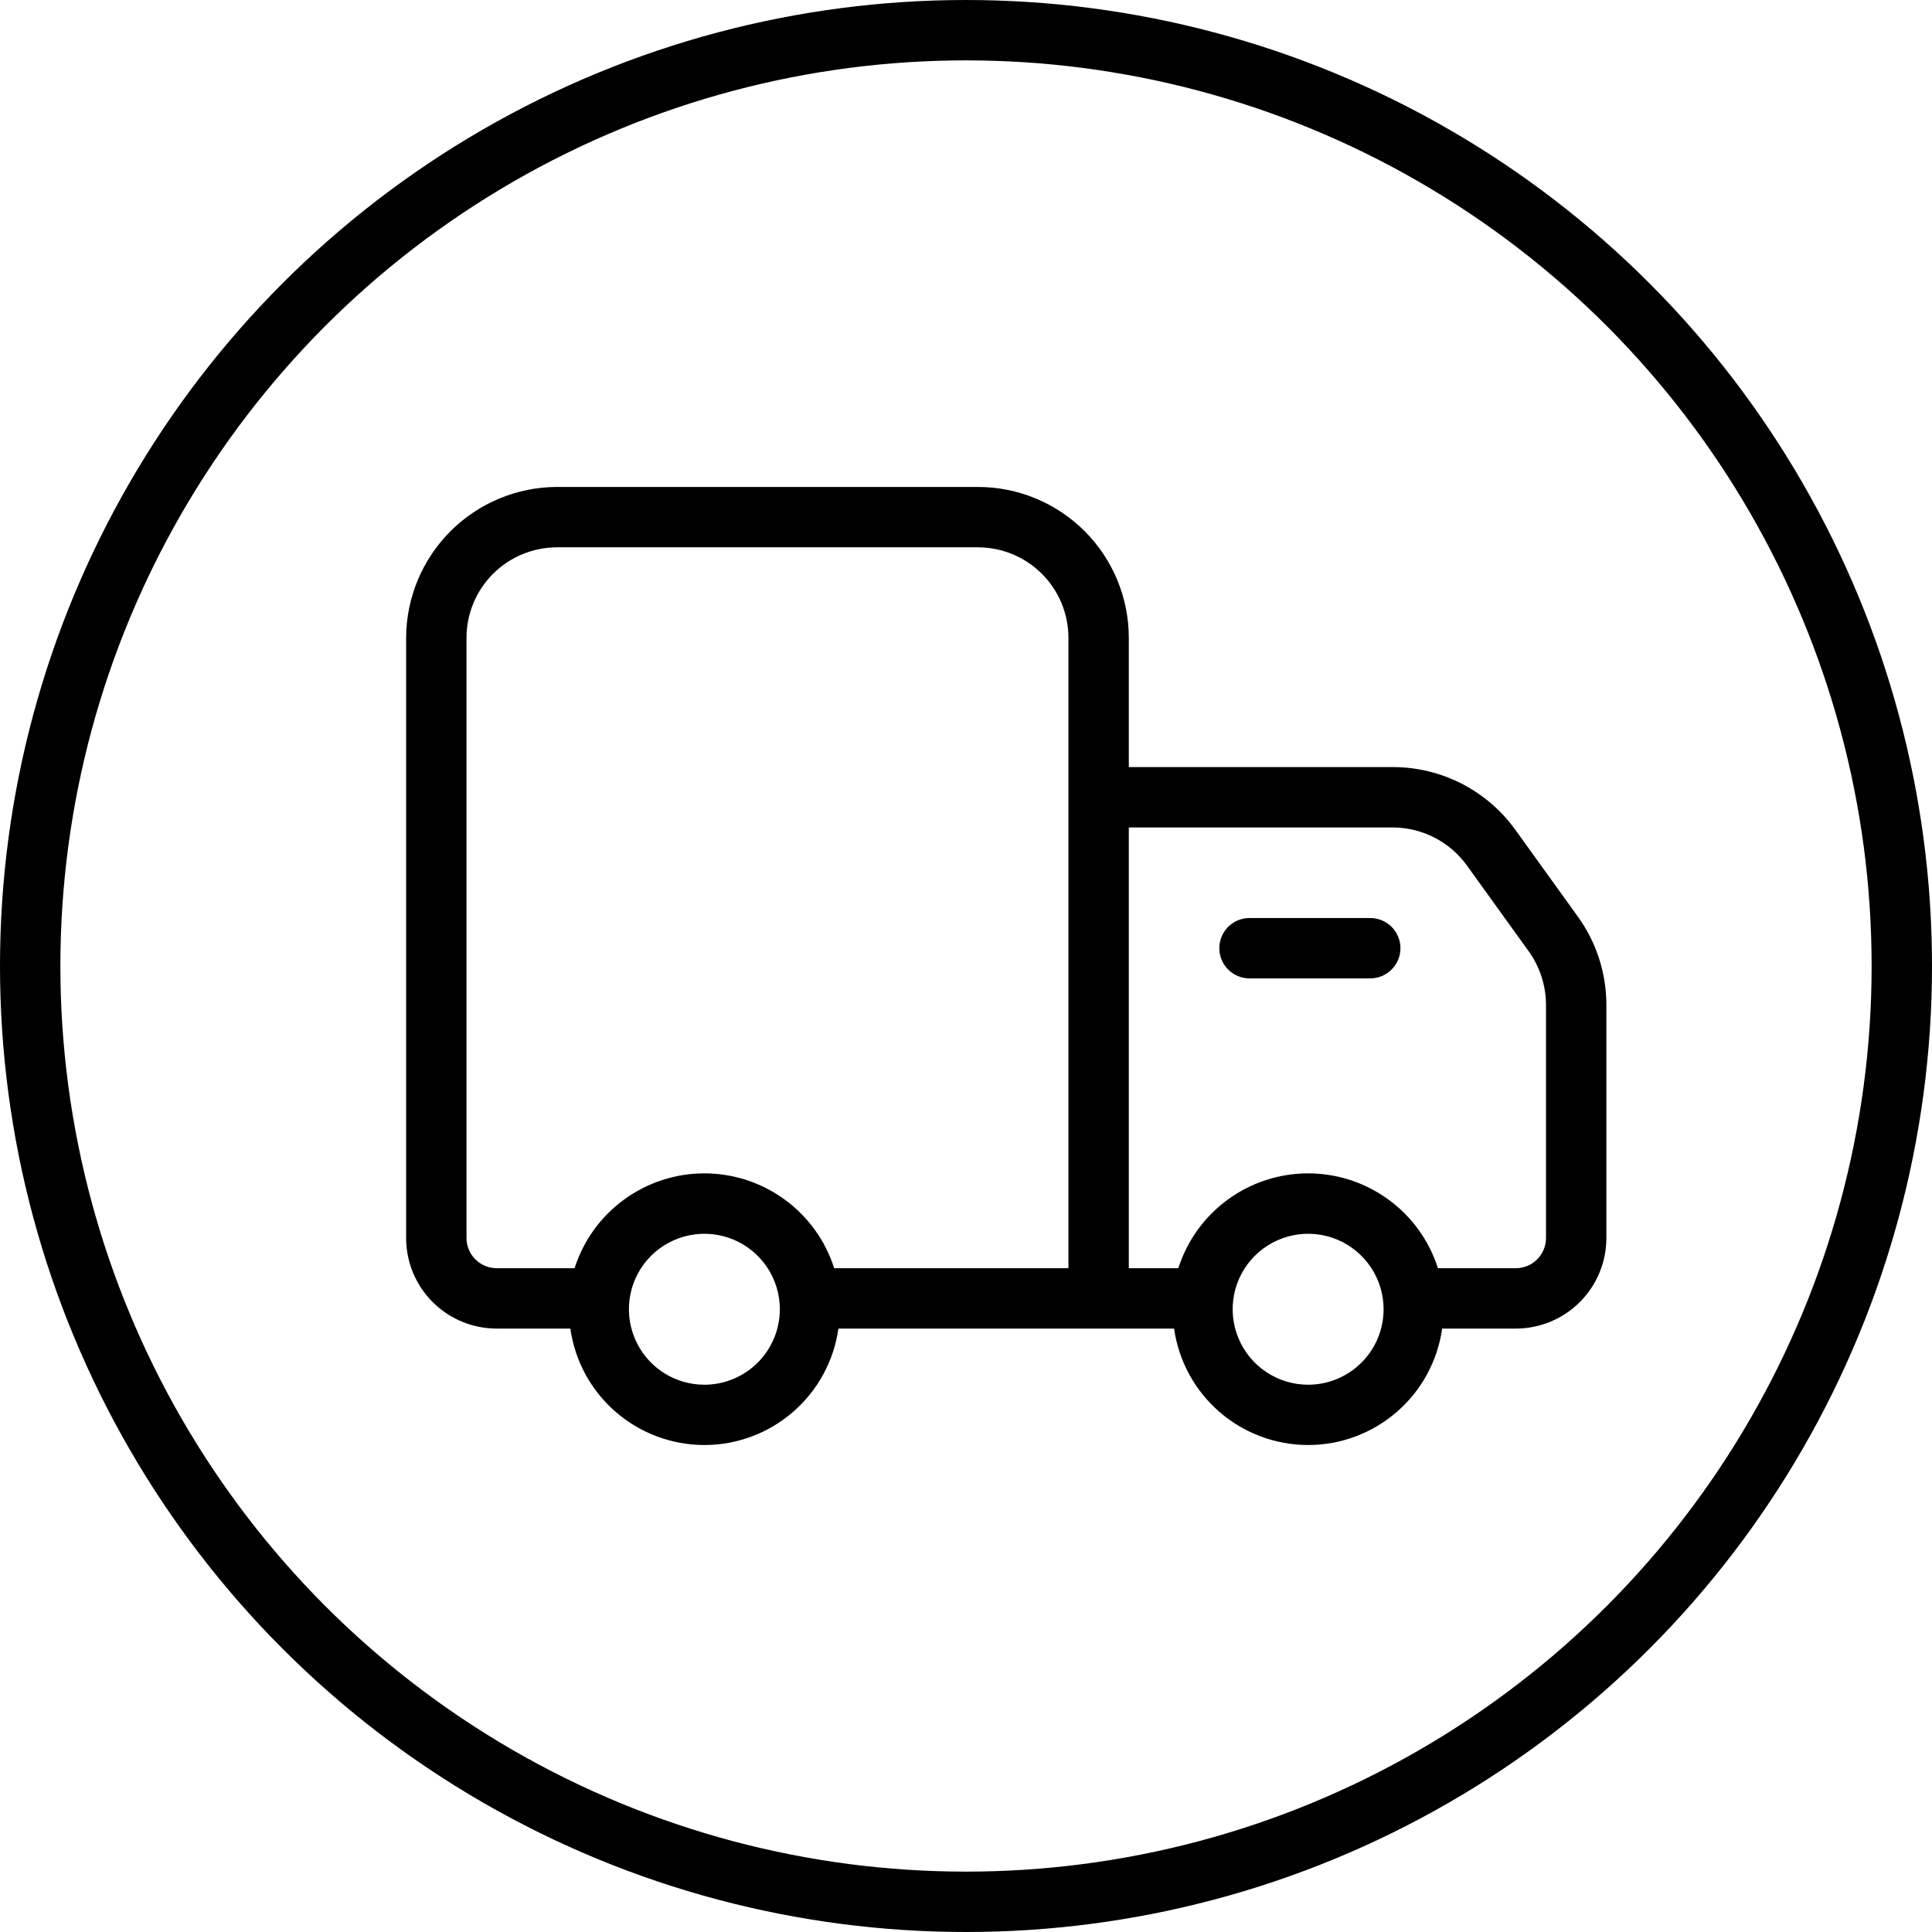 <?xml version="1.0" encoding="UTF-8"?> <svg xmlns="http://www.w3.org/2000/svg" width="48" height="48" viewBox="0 0 48 48" fill="none"><path d="M39.205 22.778L37.66 20.633C37.314 20.147 36.858 19.751 36.328 19.477C35.798 19.203 35.211 19.059 34.615 19.058H28.045V15.848C28.045 14.853 27.65 13.899 26.947 13.196C26.244 12.493 25.29 12.098 24.295 12.098H13.84C12.846 12.1 11.894 12.496 11.191 13.199C10.489 13.902 10.093 14.854 10.09 15.848V30.758C10.09 31.354 10.327 31.927 10.749 32.349C11.171 32.771 11.743 33.008 12.34 33.008H14.17C14.283 33.81 14.683 34.545 15.294 35.076C15.906 35.608 16.69 35.901 17.5 35.901C18.311 35.901 19.094 35.608 19.706 35.076C20.317 34.545 20.717 33.81 20.83 33.008H29.17C29.283 33.81 29.683 34.545 30.294 35.076C30.906 35.608 31.69 35.901 32.5 35.901C33.311 35.901 34.094 35.608 34.706 35.076C35.318 34.545 35.717 33.81 35.83 33.008H37.66C38.257 33.008 38.829 32.771 39.251 32.349C39.673 31.927 39.91 31.354 39.91 30.758V24.953C39.907 24.172 39.661 23.412 39.205 22.778ZM17.5 34.403C17.129 34.403 16.767 34.293 16.458 34.087C16.15 33.881 15.91 33.588 15.768 33.245C15.626 32.903 15.589 32.526 15.661 32.162C15.733 31.798 15.912 31.464 16.174 31.202C16.436 30.94 16.771 30.761 17.134 30.689C17.498 30.616 17.875 30.654 18.218 30.795C18.56 30.937 18.853 31.178 19.059 31.486C19.265 31.794 19.375 32.157 19.375 32.528C19.375 33.025 19.177 33.502 18.826 33.853C18.474 34.205 17.997 34.403 17.5 34.403ZM26.545 31.508H20.725C20.507 30.824 20.077 30.227 19.497 29.804C18.917 29.38 18.218 29.152 17.5 29.152C16.782 29.152 16.083 29.38 15.503 29.804C14.924 30.227 14.493 30.824 14.275 31.508H12.34C12.141 31.508 11.95 31.429 11.81 31.288C11.669 31.147 11.59 30.957 11.59 30.758V15.848C11.59 15.251 11.827 14.679 12.249 14.257C12.671 13.835 13.243 13.598 13.84 13.598H24.295C24.892 13.598 25.464 13.835 25.886 14.257C26.308 14.679 26.545 15.251 26.545 15.848V31.508ZM32.5 34.403C32.129 34.403 31.767 34.293 31.458 34.087C31.15 33.881 30.91 33.588 30.768 33.245C30.626 32.903 30.589 32.526 30.661 32.162C30.733 31.798 30.912 31.464 31.174 31.202C31.436 30.94 31.771 30.761 32.134 30.689C32.498 30.616 32.875 30.654 33.218 30.795C33.56 30.937 33.853 31.178 34.059 31.486C34.265 31.794 34.375 32.157 34.375 32.528C34.375 33.025 34.178 33.502 33.826 33.853C33.474 34.205 32.997 34.403 32.5 34.403ZM38.41 30.758C38.41 30.957 38.331 31.147 38.19 31.288C38.05 31.429 37.859 31.508 37.66 31.508H35.725C35.507 30.824 35.077 30.227 34.497 29.804C33.917 29.38 33.218 29.152 32.5 29.152C31.782 29.152 31.083 29.38 30.503 29.804C29.924 30.227 29.494 30.824 29.275 31.508H28.045V20.558H34.615C34.973 20.561 35.325 20.648 35.643 20.812C35.961 20.976 36.236 21.213 36.445 21.503L37.99 23.648C38.26 24.03 38.406 24.485 38.41 24.953V30.758Z" fill="black"></path><path d="M34.044 24.308H31.044C30.845 24.308 30.654 24.229 30.513 24.088C30.372 23.947 30.294 23.756 30.294 23.558C30.294 23.359 30.372 23.168 30.513 23.027C30.654 22.887 30.845 22.808 31.044 22.808H34.044C34.242 22.808 34.433 22.887 34.574 23.027C34.714 23.168 34.794 23.359 34.794 23.558C34.794 23.756 34.714 23.947 34.574 24.088C34.433 24.229 34.242 24.308 34.044 24.308Z" fill="black"></path><circle cx="24" cy="24" r="23.25" stroke="black" stroke-width="1.5"></circle></svg> 